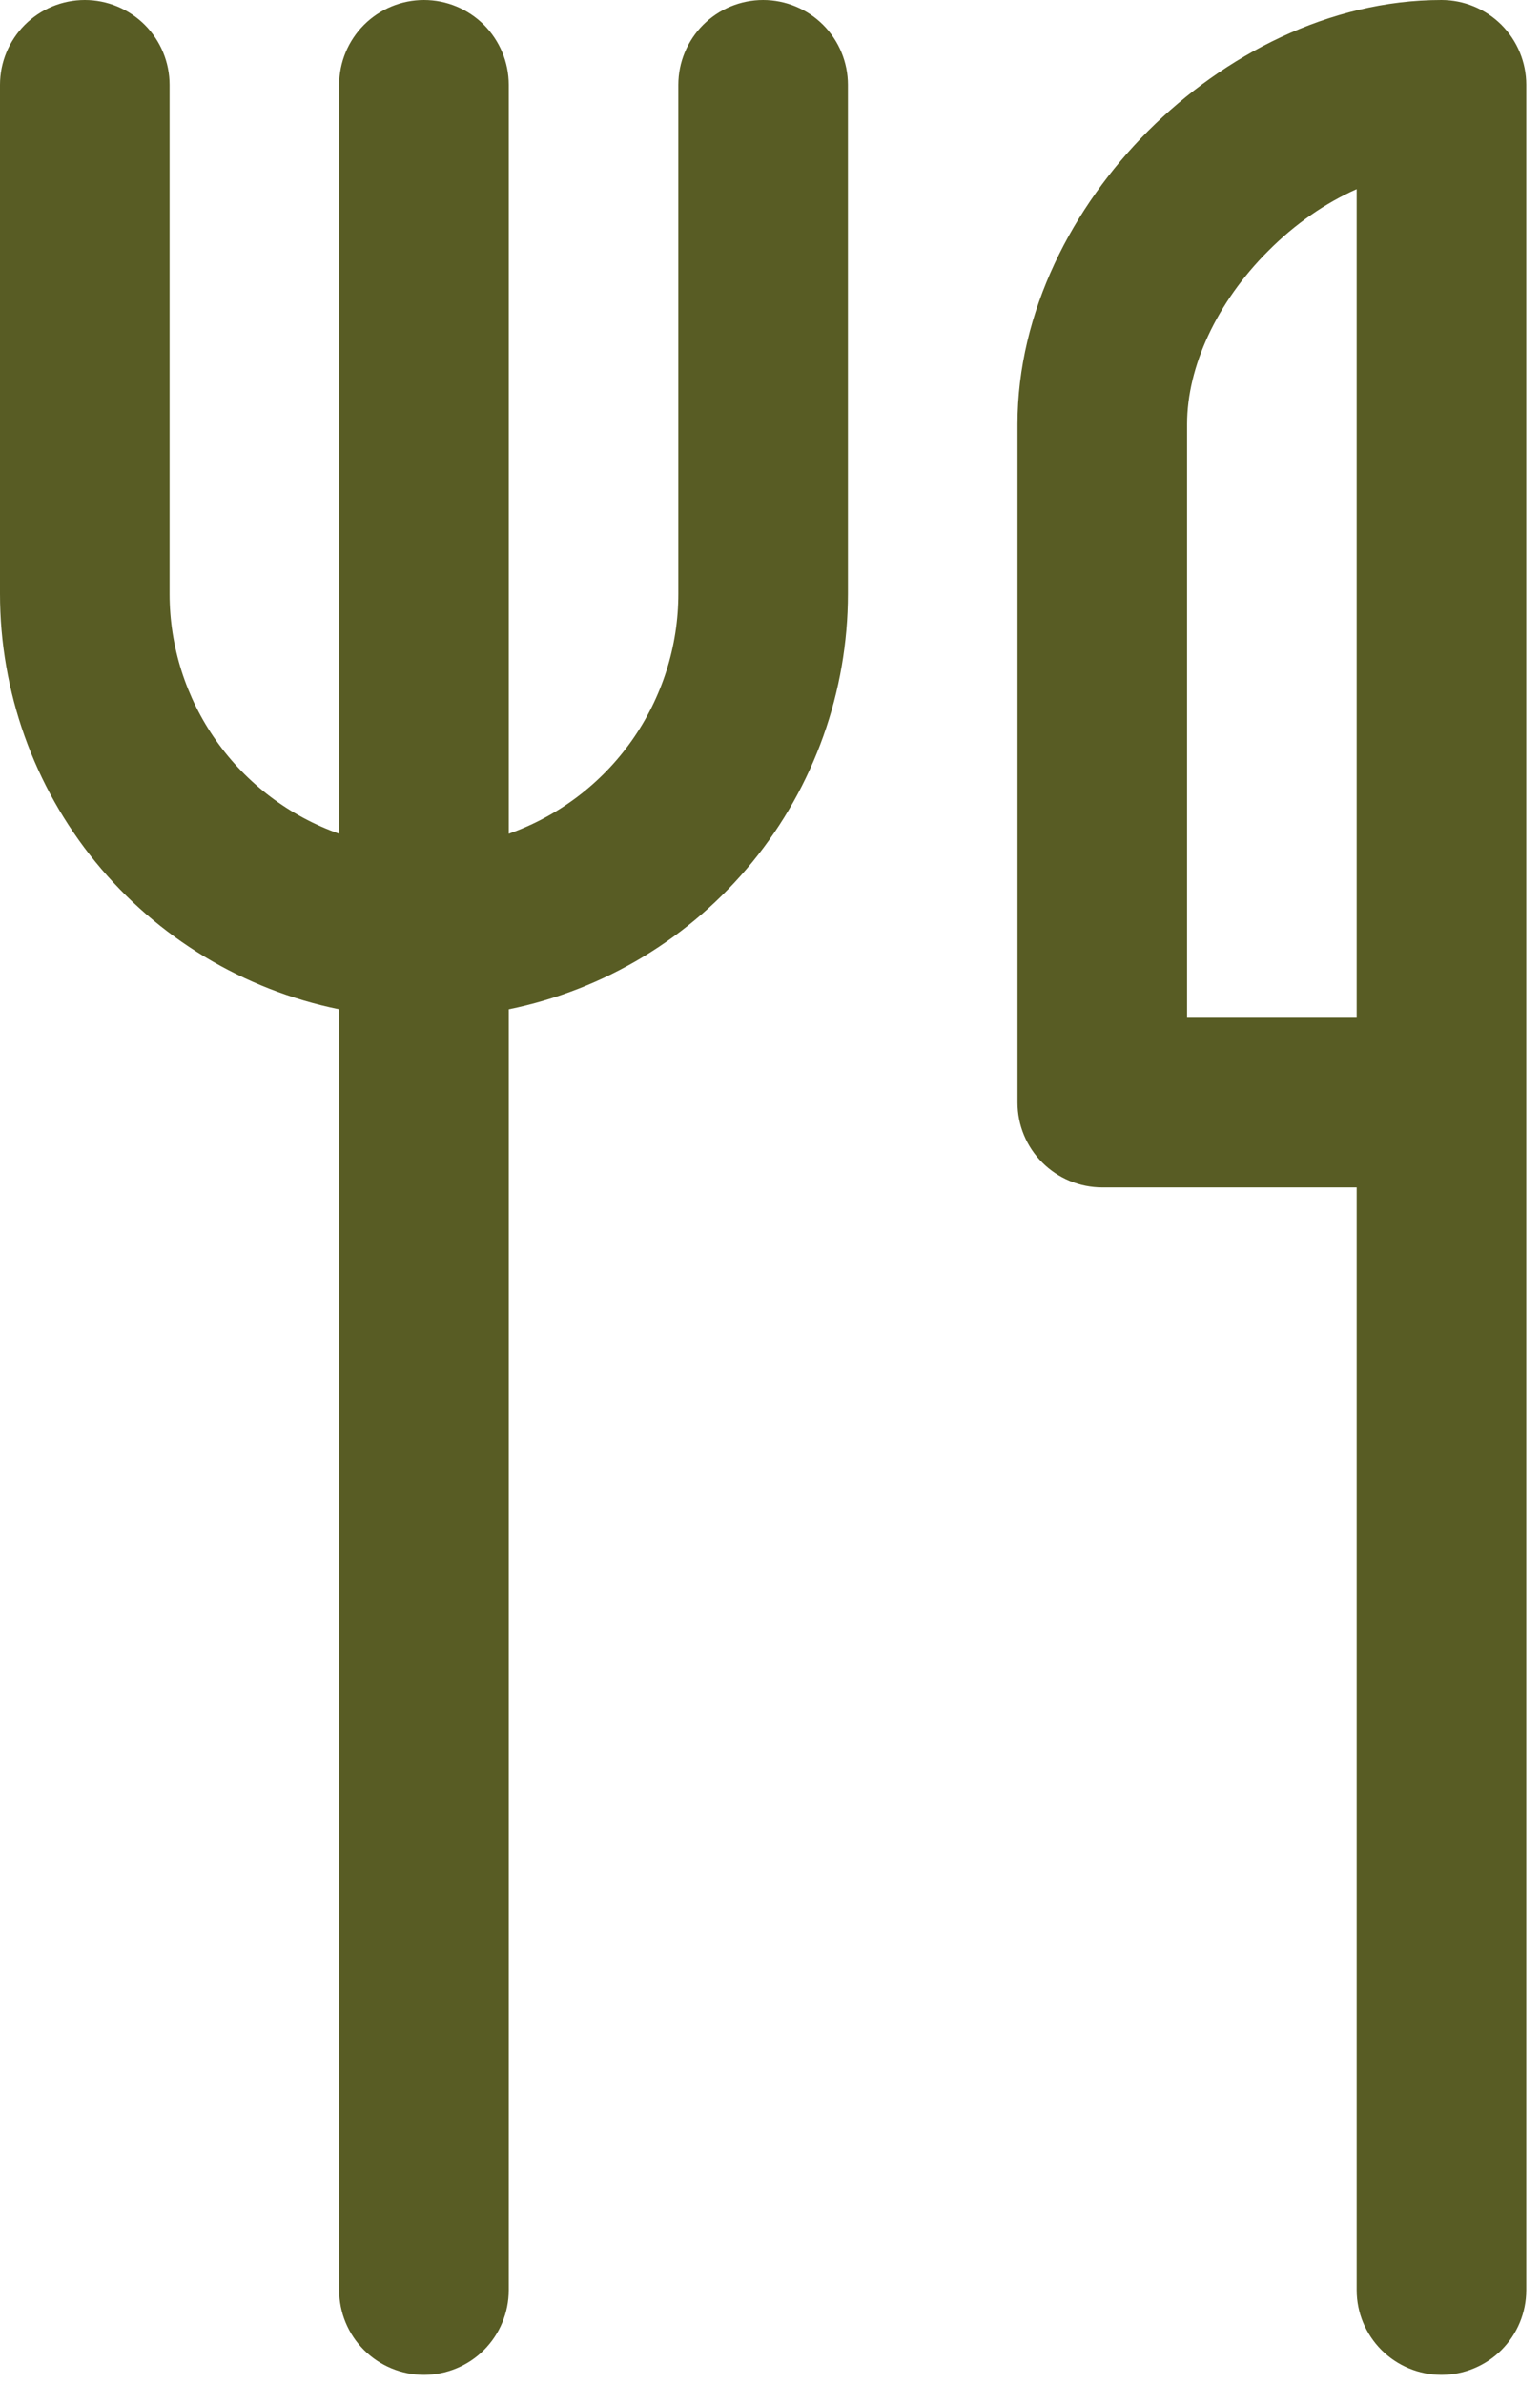 <svg width="42" height="65" viewBox="0 0 42 65" fill="none" xmlns="http://www.w3.org/2000/svg">
<path d="M2.312 0C2.926 0 3.514 0.244 3.948 0.677C4.381 1.111 4.625 1.699 4.625 2.312V16.188C4.624 17.623 5.069 19.023 5.897 20.195C6.725 21.367 7.897 22.253 9.25 22.732V2.312C9.25 1.699 9.494 1.111 9.927 0.677C10.361 0.244 10.949 0 11.562 0C12.176 0 12.764 0.244 13.198 0.677C13.631 1.111 13.875 1.699 13.875 2.312V22.732C15.228 22.253 16.4 21.367 17.228 20.195C18.056 19.023 18.501 17.623 18.5 16.188V2.312C18.5 1.699 18.744 1.111 19.177 0.677C19.611 0.244 20.199 0 20.812 0C21.426 0 22.014 0.244 22.448 0.677C22.881 1.111 23.125 1.699 23.125 2.312V16.188C23.125 18.853 22.205 21.437 20.52 23.502C18.834 25.567 16.487 26.986 13.875 27.519V62.438C13.875 63.051 13.631 63.639 13.198 64.073C12.764 64.506 12.176 64.75 11.562 64.75C10.949 64.75 10.361 64.506 9.927 64.073C9.494 63.639 9.25 63.051 9.25 62.438V27.519C6.638 26.986 4.291 25.567 2.605 23.502C0.92 21.437 -0.001 18.853 2.41028e-07 16.188V2.312C2.41028e-07 1.699 0.244 1.111 0.677 0.677C1.111 0.244 1.699 0 2.312 0ZM34.59 6.84C35.326 6.1 36.154 5.532 37 5.157V27.75H32.375V11.562C32.375 10.004 33.18 8.246 34.59 6.84ZM37 32.375V62.438C37 63.051 37.244 63.639 37.677 64.073C38.111 64.506 38.699 64.75 39.312 64.75C39.926 64.75 40.514 64.506 40.948 64.073C41.381 63.639 41.625 63.051 41.625 62.438V2.312C41.625 1.699 41.381 1.111 40.948 0.677C40.514 0.244 39.926 0 39.312 0C36.246 0 33.379 1.508 31.316 3.566C29.258 5.629 27.75 8.496 27.75 11.562V30.062C27.75 30.676 27.994 31.264 28.427 31.698C28.861 32.131 29.449 32.375 30.062 32.375H37Z" fill="#585C24"/>
</svg>
